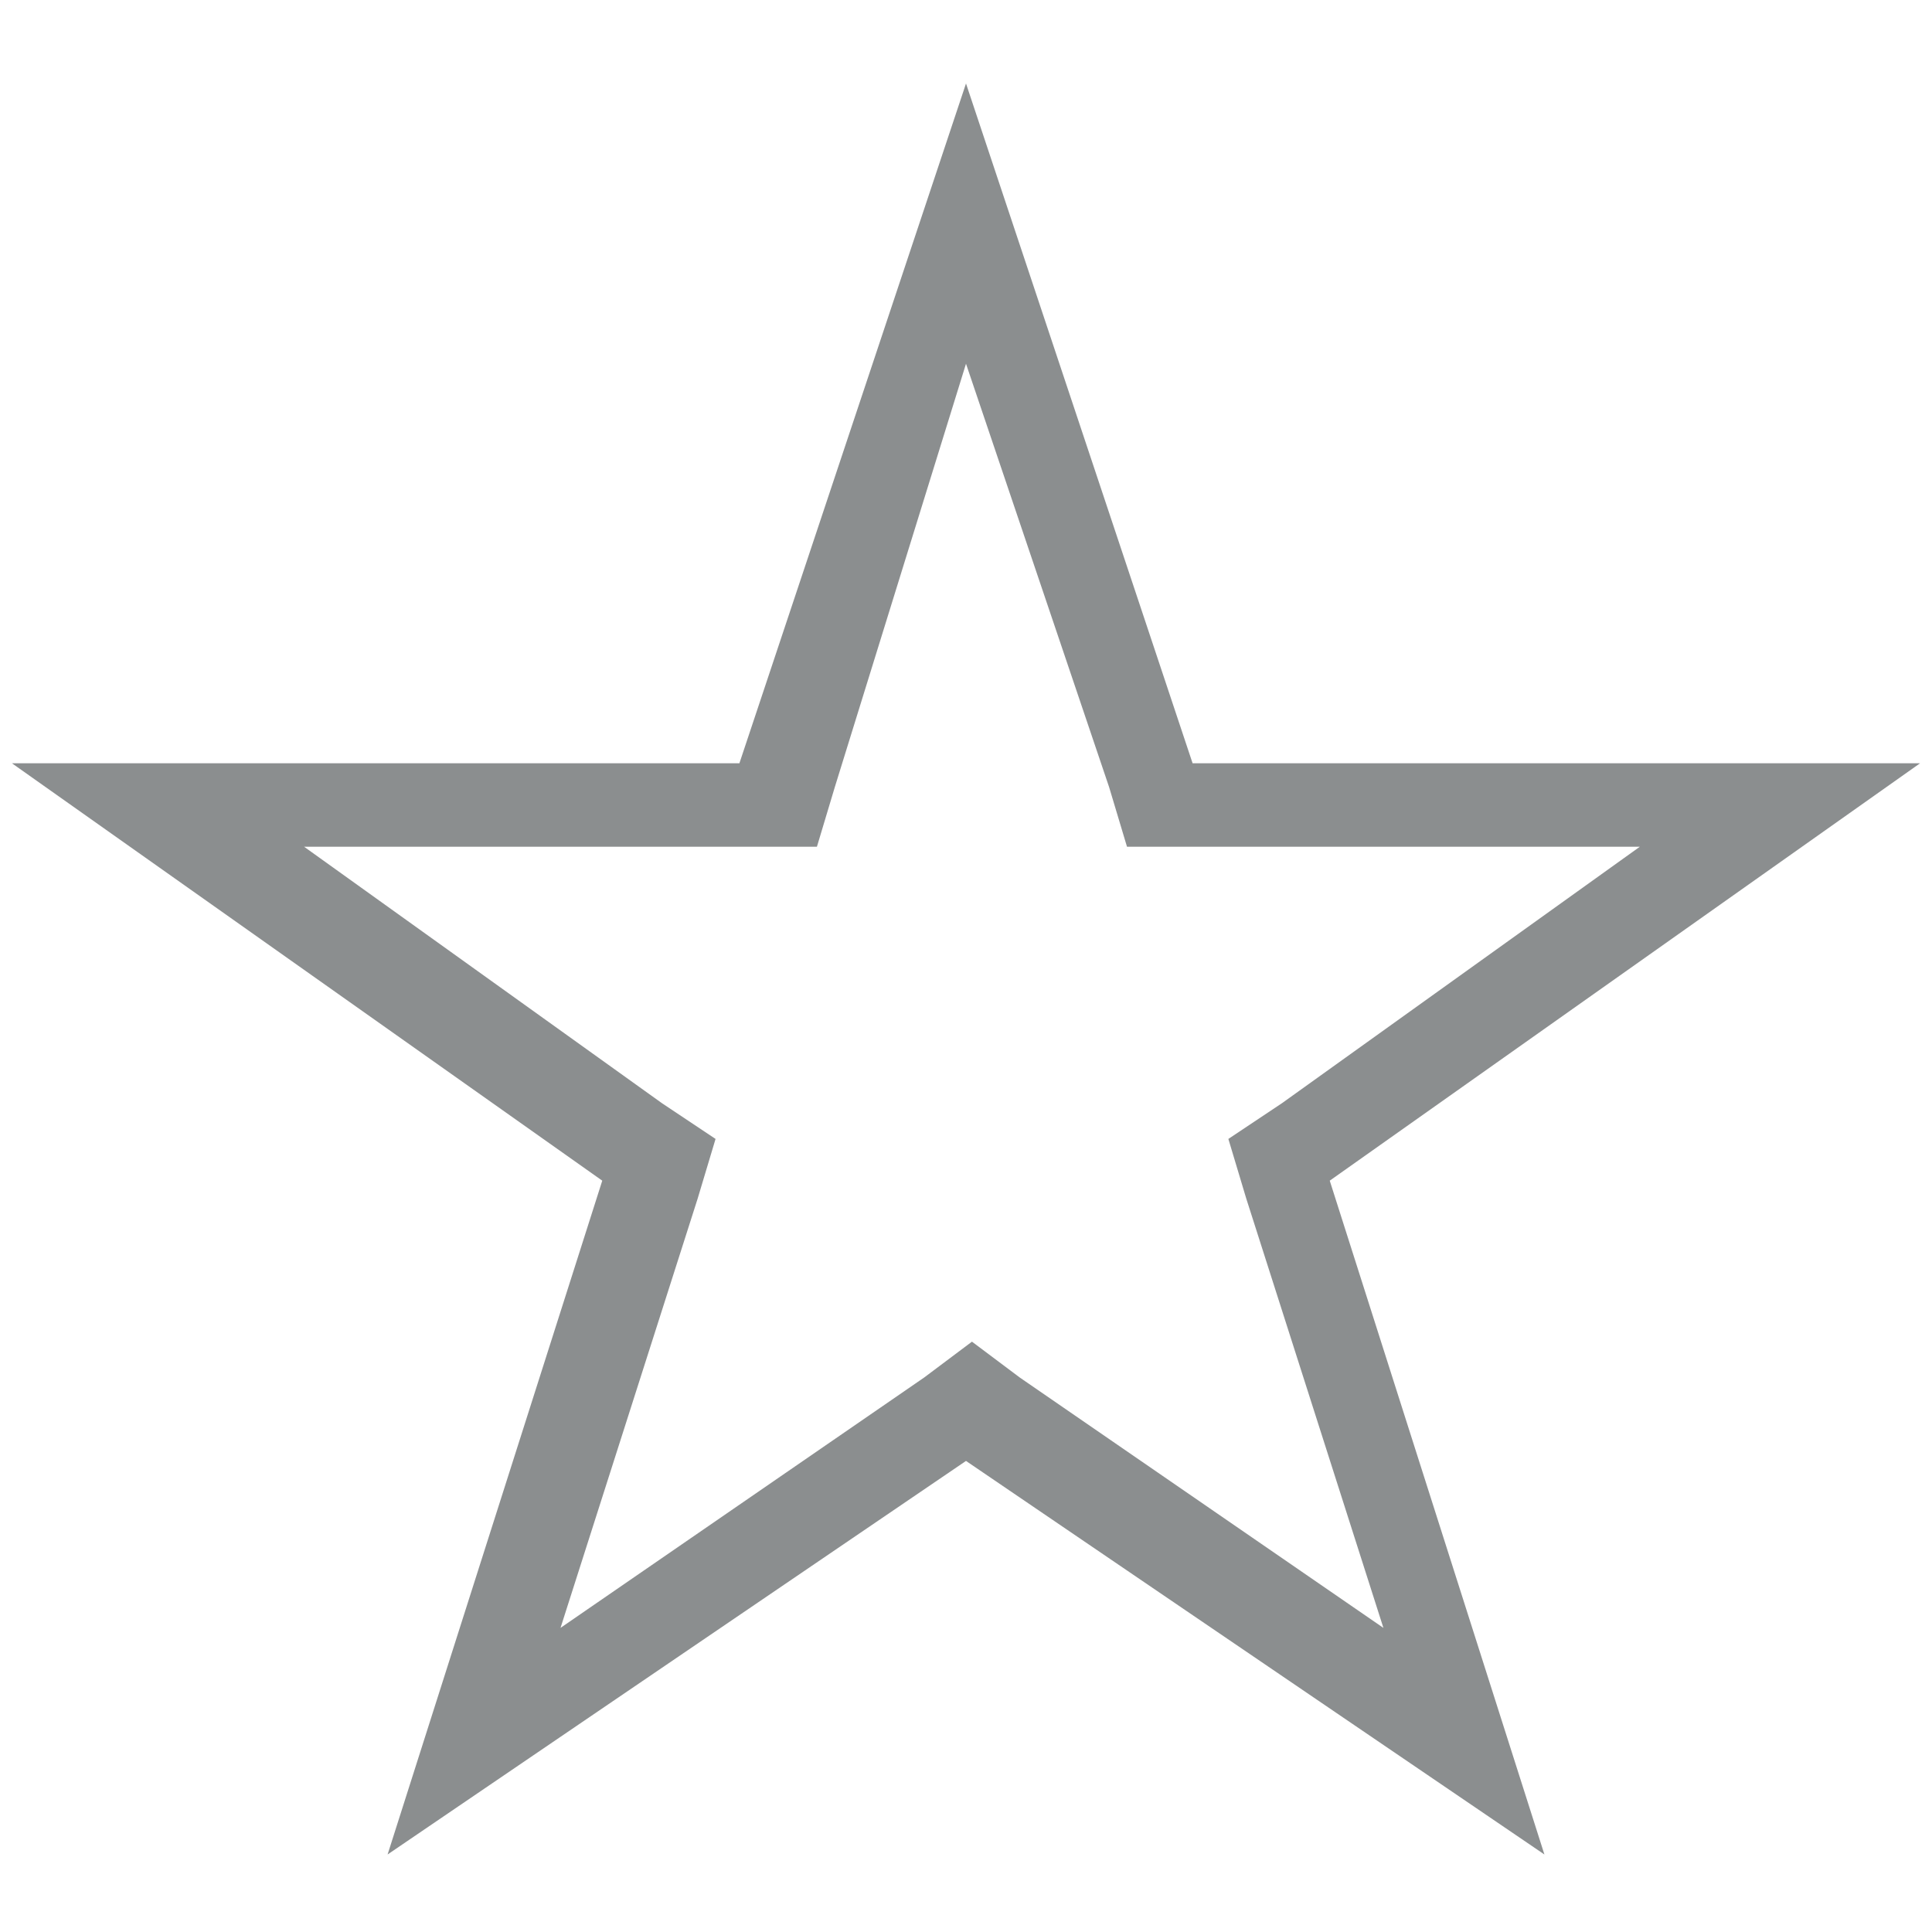 <?xml version="1.0" encoding="utf-8"?>
<!-- Generator: Adobe Illustrator 25.4.1, SVG Export Plug-In . SVG Version: 6.00 Build 0)  -->
<svg version="1.1" id="Layer_1" xmlns="http://www.w3.org/2000/svg" xmlns:xlink="http://www.w3.org/1999/xlink" x="0px" y="0px"
	 viewBox="0 0 32.4 32.4" style="enable-background:new 0 0 32.4 32.4;" xml:space="preserve">
<style type="text/css">
	.st0{display:none;}
	.st1{display:inline;}
	.st2{fill:#C00000;}
	.st3{fill:#8B8E8F;}
</style>
<g id="_x37_26-star-selected_x40_2x.png" class="st0">
	<g class="st1">
		<polygon class="st2" points="32.2,12.8 20,12.8 16.2,1.4 12.4,12.8 0.2,12.8 10.1,19.8 6.5,31.1 16.2,24.5 25.9,31.1 22.4,19.8 		
			"/>
	</g>
</g>
<g id="_x37_26-star-selected_x40_2x.png_00000169546649955428740540000011274535646386482076_">
	<g>
		<g>
			<path class="st3" d="M16.2,6.1l2.4,7.1l0.3,1H20h7.5l-6,4.3l-0.9,0.6l0.3,1l2.3,7.2l-6.1-4.2l-0.8-0.6l-0.8,0.6l-6.1,4.2l2.3-7.2
				l0.3-1l-0.9-0.6l-6-4.3h7.5h1.1l0.3-1L16.2,6.1 M16.2,1.4l-3.8,11.4H0.2l9.9,7L6.5,31.1l9.7-6.6l9.7,6.6l-3.6-11.3l9.9-7H20
				L16.2,1.4L16.2,1.4z"/>
		</g>
	</g>
</g>
</svg>
